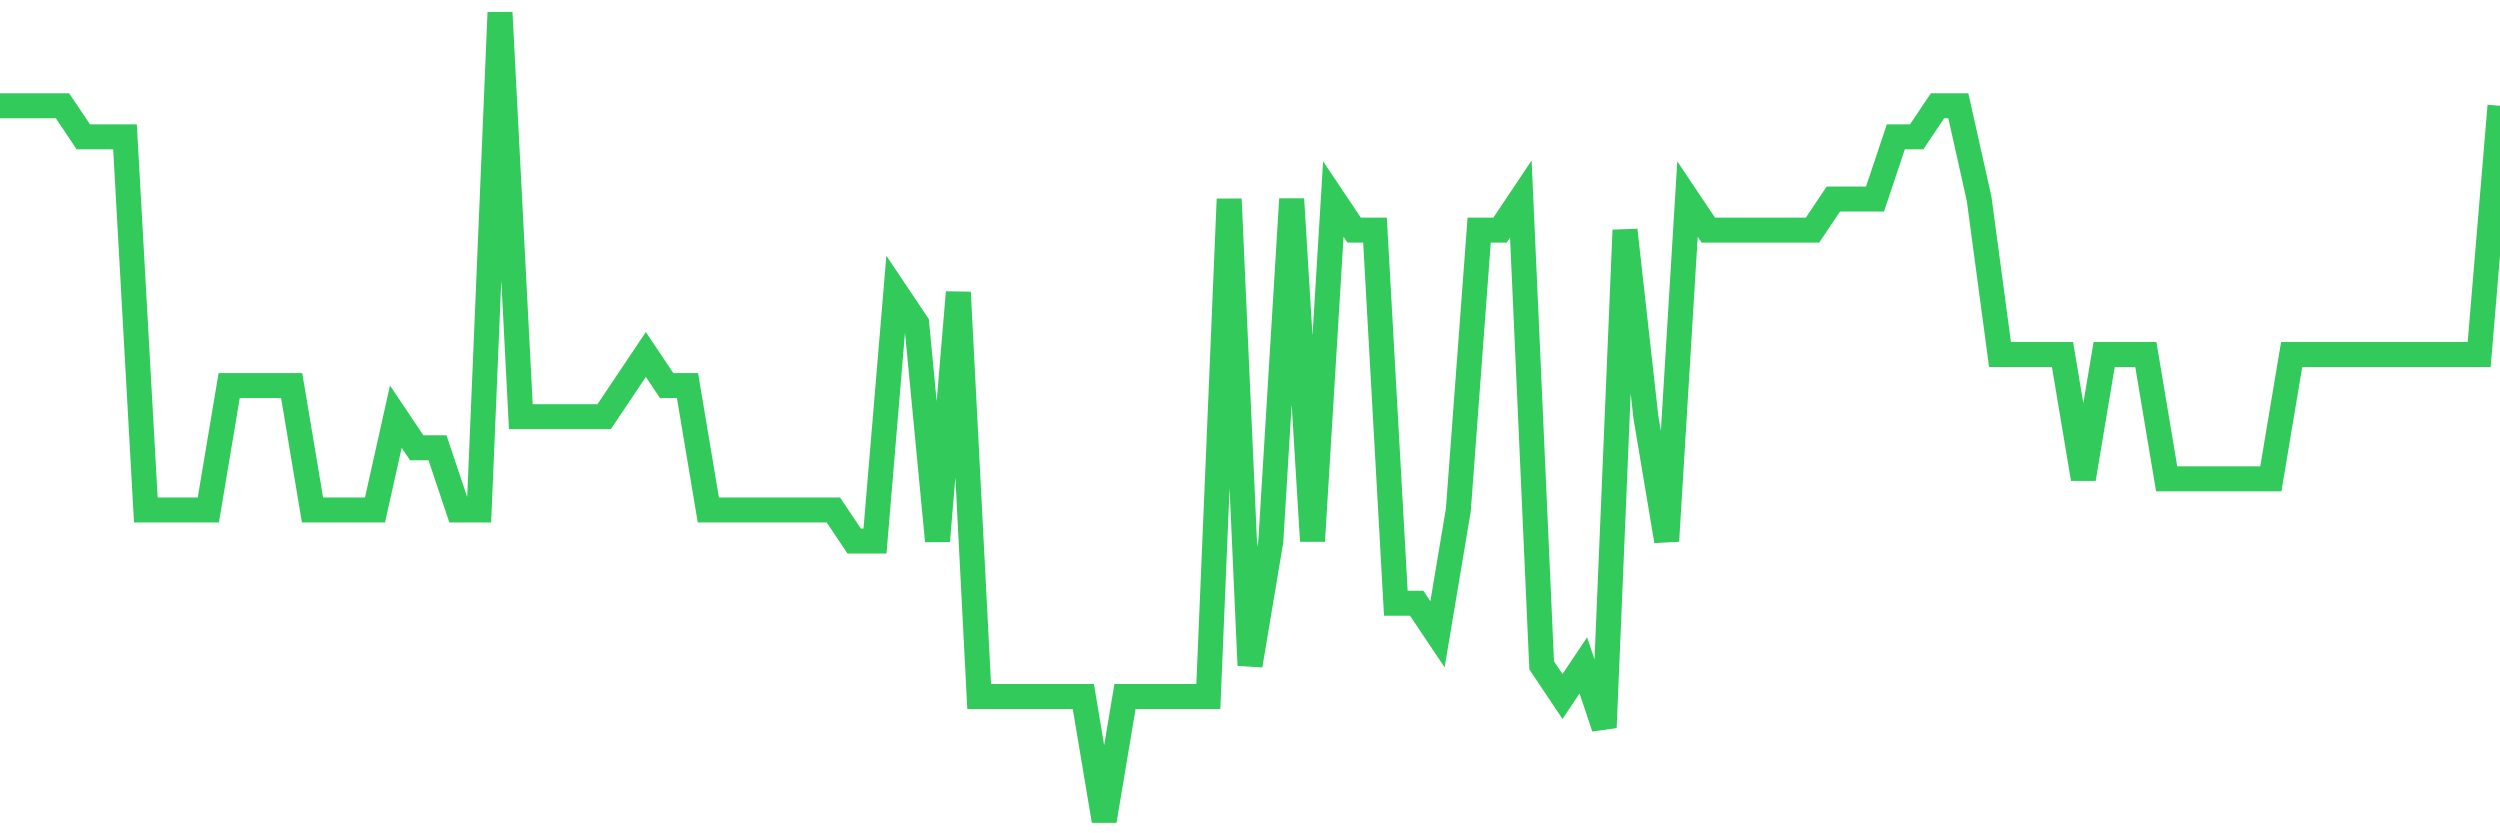 <svg
  xmlns="http://www.w3.org/2000/svg"
  xmlns:xlink="http://www.w3.org/1999/xlink"
  width="120"
  height="40"
  viewBox="0 0 120 40"
  preserveAspectRatio="none"
>
  <polyline
    points="0,5.077 1,5.077 2,5.077 3,5.077 4,6.569 5,6.569 6,6.569 7,24.477 8,24.477 9,24.477 10,24.477 11,18.508 12,18.508 13,18.508 14,18.508 15,24.477 16,24.477 17,24.477 18,24.477 19,20 20,21.492 21,21.492 22,24.477 23,24.477 24,0.6 25,20 26,20 27,20 28,20 29,20 30,18.508 31,17.015 32,18.508 33,18.508 34,24.477 35,24.477 36,24.477 37,24.477 38,24.477 39,24.477 40,24.477 41,25.969 42,25.969 43,14.031 44,15.523 45,25.969 46,14.031 47,33.431 48,33.431 49,33.431 50,33.431 51,33.431 52,33.431 53,39.4 54,33.431 55,33.431 56,33.431 57,33.431 58,33.431 59,9.554 60,31.938 61,25.969 62,9.554 63,25.969 64,9.554 65,11.046 66,11.046 67,28.954 68,28.954 69,30.446 70,24.477 71,11.046 72,11.046 73,9.554 74,31.938 75,33.431 76,31.938 77,34.923 78,11.046 79,20 80,25.969 81,9.554 82,11.046 83,11.046 84,11.046 85,11.046 86,11.046 87,11.046 88,9.554 89,9.554 90,9.554 91,6.569 92,6.569 93,5.077 94,5.077 95,9.554 96,17.015 97,17.015 98,17.015 99,17.015 100,22.985 101,17.015 102,17.015 103,17.015 104,22.985 105,22.985 106,22.985 107,22.985 108,22.985 109,22.985 110,17.015 111,17.015 112,17.015 113,17.015 114,17.015 115,17.015 116,17.015 117,17.015 118,17.015 119,17.015 120,5.077"
    fill="none"
    stroke="#32ca5b"
    stroke-width="1.2"
  >
  </polyline>
</svg>